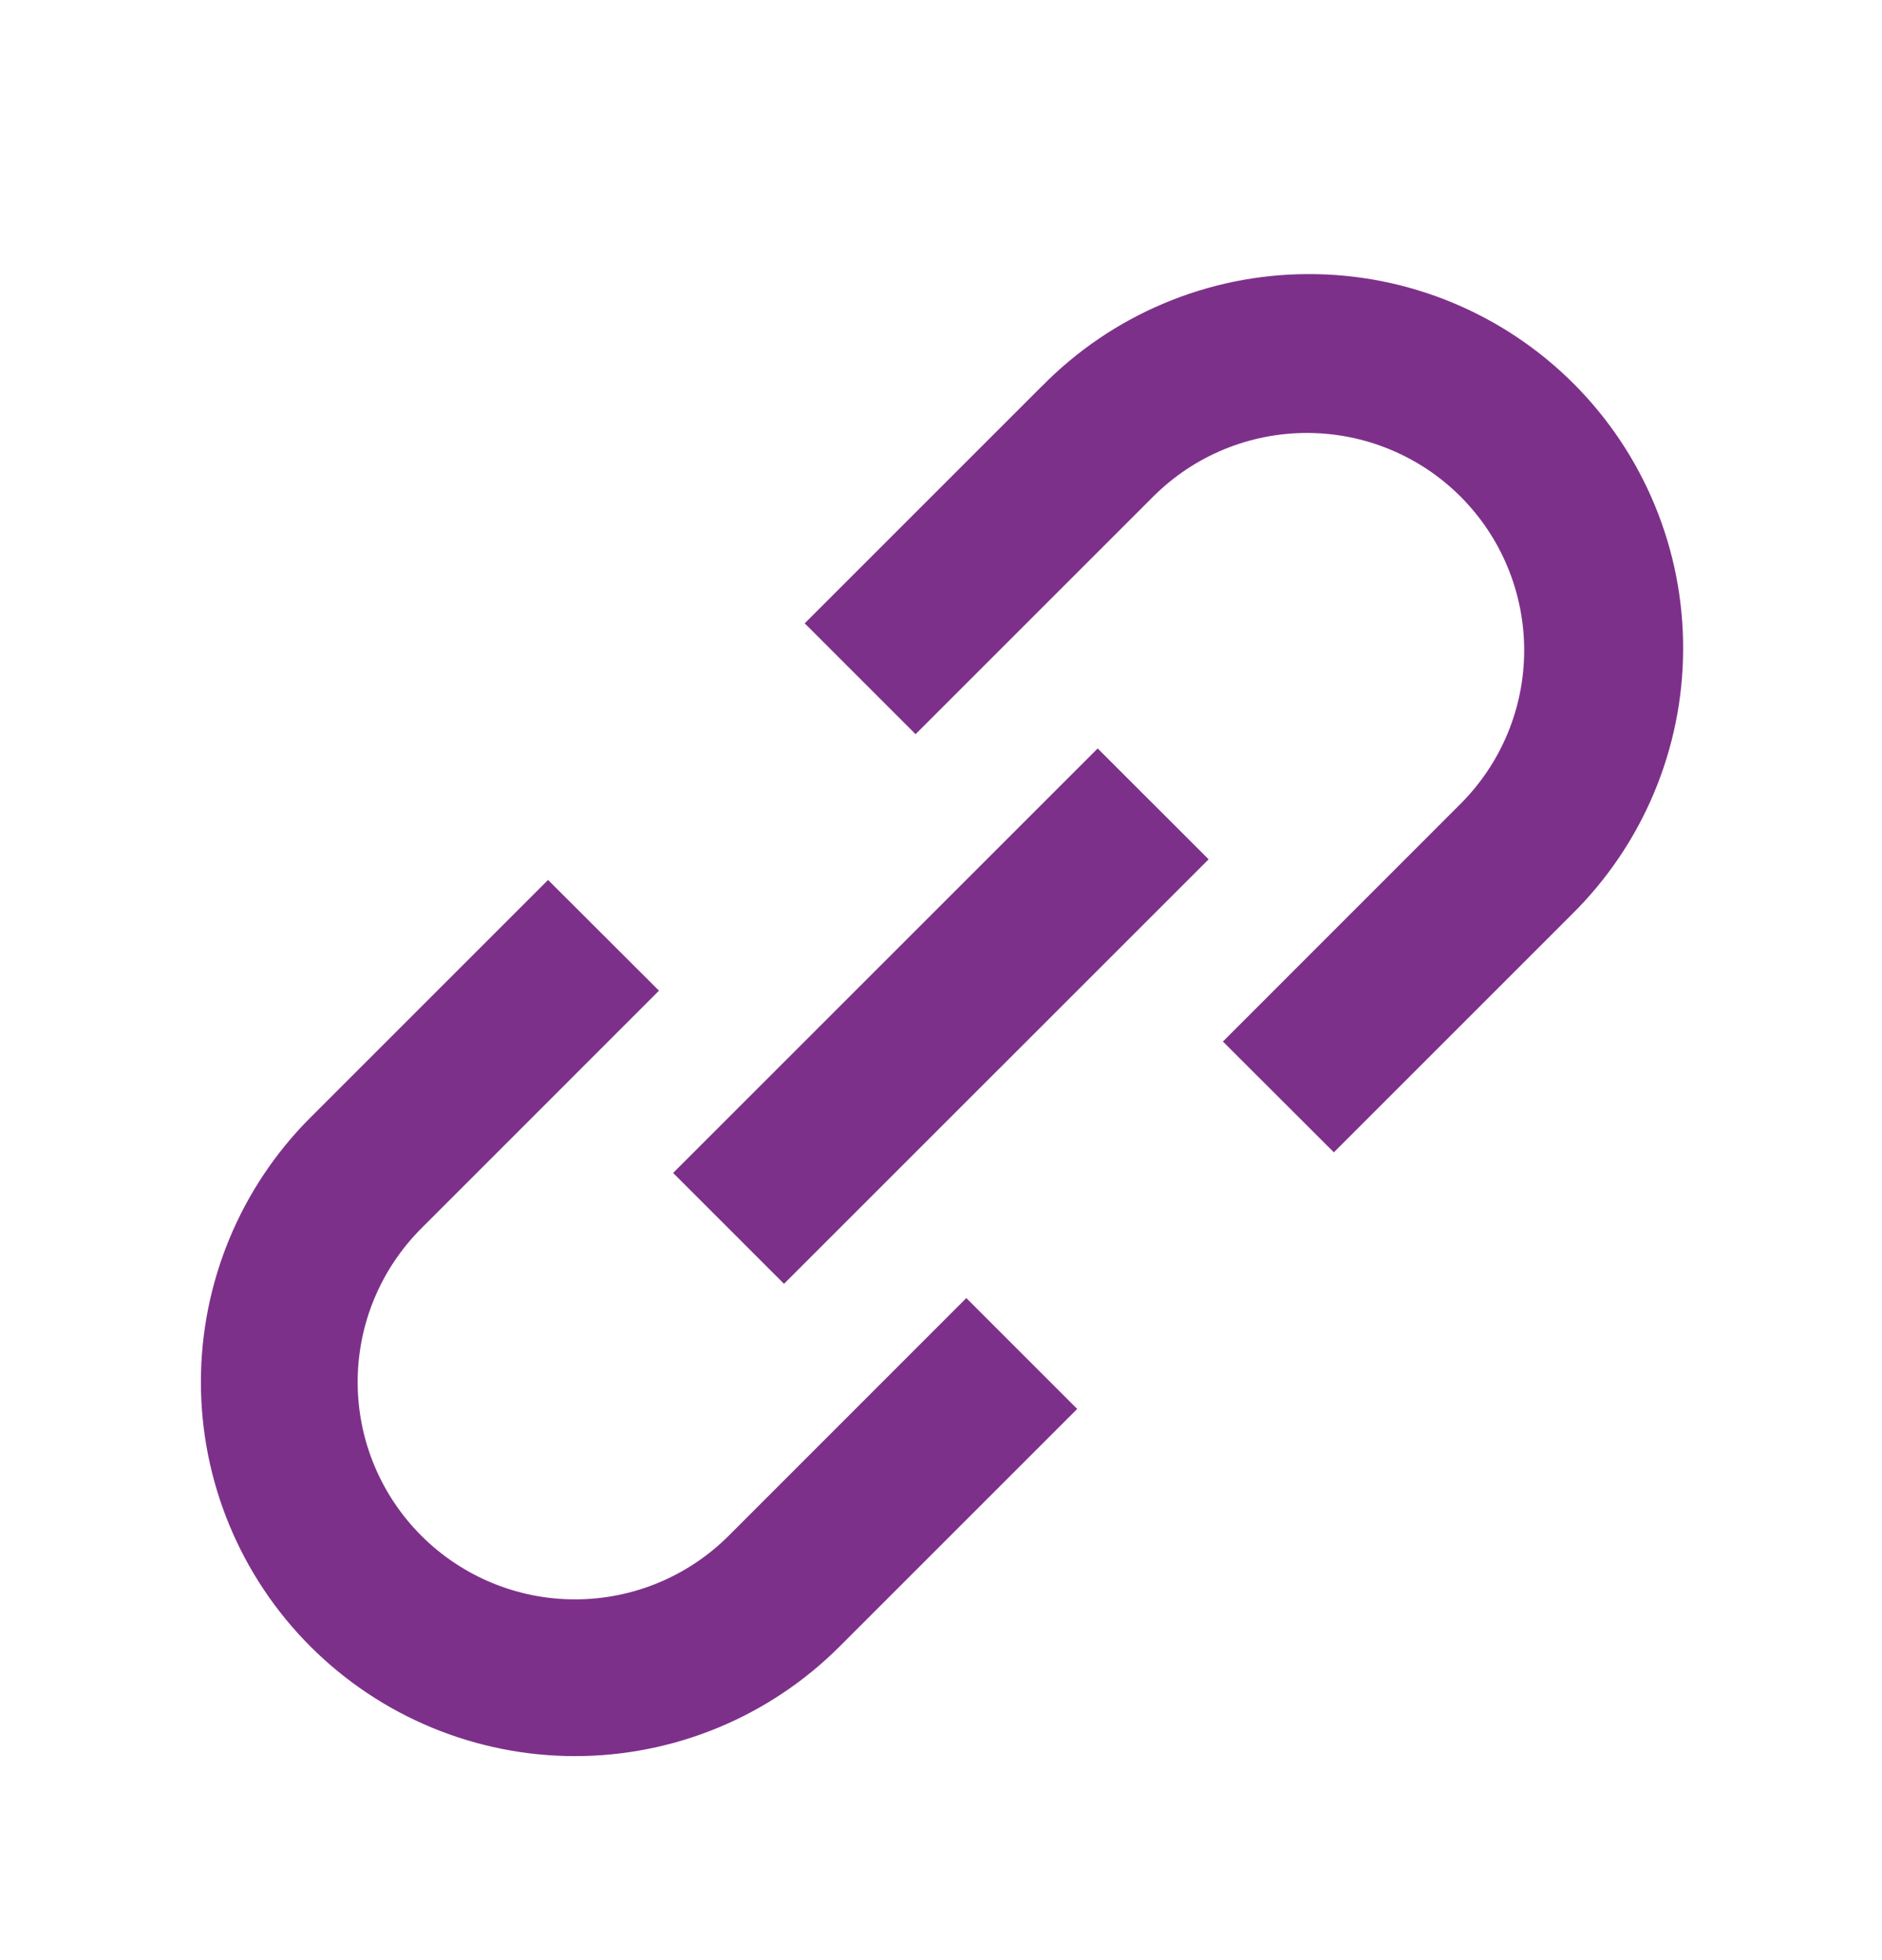 <svg width="24" height="25" viewBox="0 0 24 25" fill="none" xmlns="http://www.w3.org/2000/svg">
<path d="M13.293 4.92C13.735 4.471 14.261 4.114 14.841 3.87C15.422 3.625 16.045 3.498 16.674 3.496C17.304 3.493 17.928 3.615 18.51 3.855C19.093 4.095 19.622 4.448 20.067 4.893C20.512 5.338 20.865 5.867 21.105 6.45C21.345 7.032 21.467 7.656 21.464 8.286C21.462 8.915 21.335 9.538 21.09 10.119C20.846 10.699 20.489 11.225 20.04 11.667L17.01 14.697L15.595 13.284L18.625 10.253C19.145 9.733 19.437 9.029 19.437 8.294C19.437 7.559 19.145 6.854 18.626 6.334C18.106 5.814 17.402 5.522 16.667 5.522C15.932 5.522 15.227 5.813 14.707 6.333L11.676 9.364L10.262 7.95L13.292 4.92H13.293ZM15.413 10.96L9.998 16.374L8.584 14.96L13.998 9.546L15.413 10.96ZM8.403 12.636L5.373 15.667C4.853 16.187 4.561 16.892 4.561 17.627C4.561 18.362 4.853 19.067 5.373 19.587C5.893 20.107 6.598 20.399 7.333 20.399C8.068 20.399 8.773 20.107 9.293 19.587L12.323 16.556L13.737 17.97L10.707 21C9.812 21.895 8.599 22.398 7.333 22.398C6.068 22.398 4.854 21.895 3.959 21C3.065 20.106 2.562 18.892 2.562 17.627C2.562 16.361 3.064 15.148 3.959 14.253L6.989 11.223L8.404 12.636H8.403Z" fill="#7D308A"/>
</svg>
